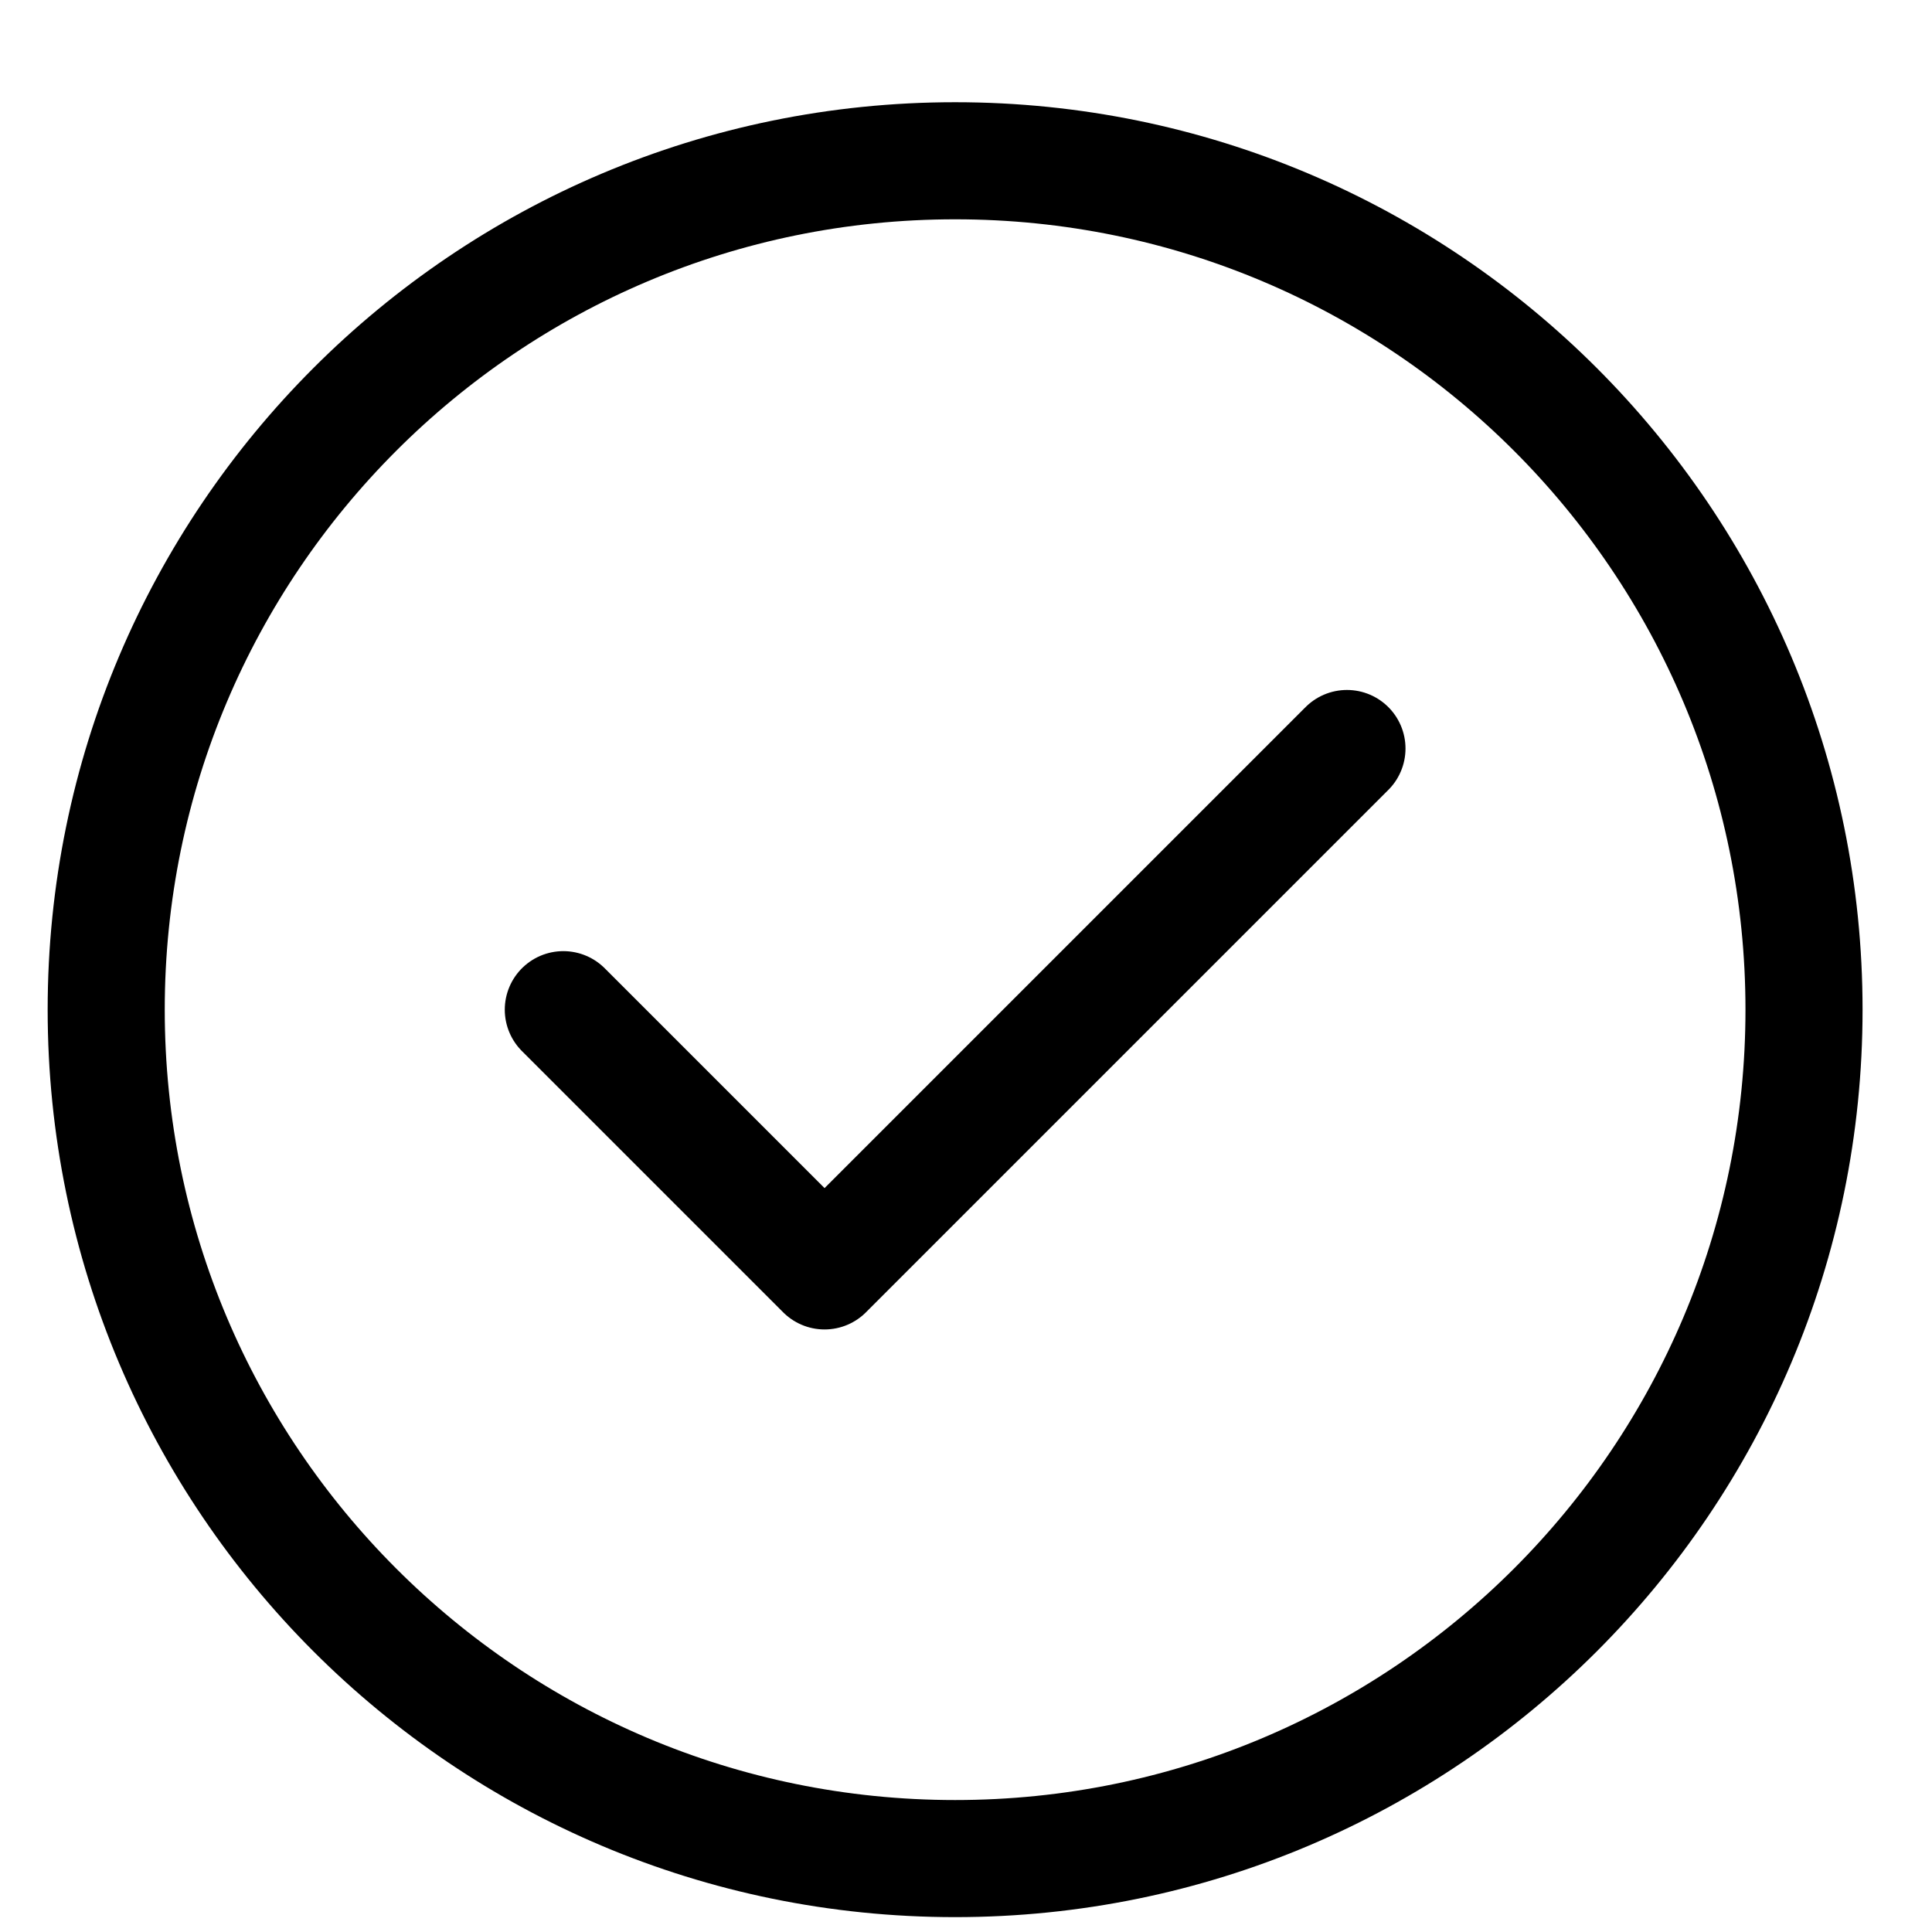 <svg width="33" height="33" viewBox="0 0 33 33" fill="none" xmlns="http://www.w3.org/2000/svg">
<g clip-path="url(#clip0_1497_15357)">
<path d="M23.007 12.785L14.084 21.708L9.622 17.246M30.814 17.246C30.814 9.238 24.323 2.746 16.314 2.746C8.306 2.746 1.814 9.238 1.814 17.246C1.814 25.255 8.306 31.746 16.314 31.746C24.323 31.746 30.814 25.255 30.814 17.246Z" stroke="black" stroke-width="2" stroke-linecap="round" stroke-linejoin="round"/>
</g>
<defs>
<clipPath id="clip0_1497_15357">
<rect width="32" height="32" fill="white" transform="translate(0.814 0.746)"/>
</clipPath>
</defs>
</svg>
